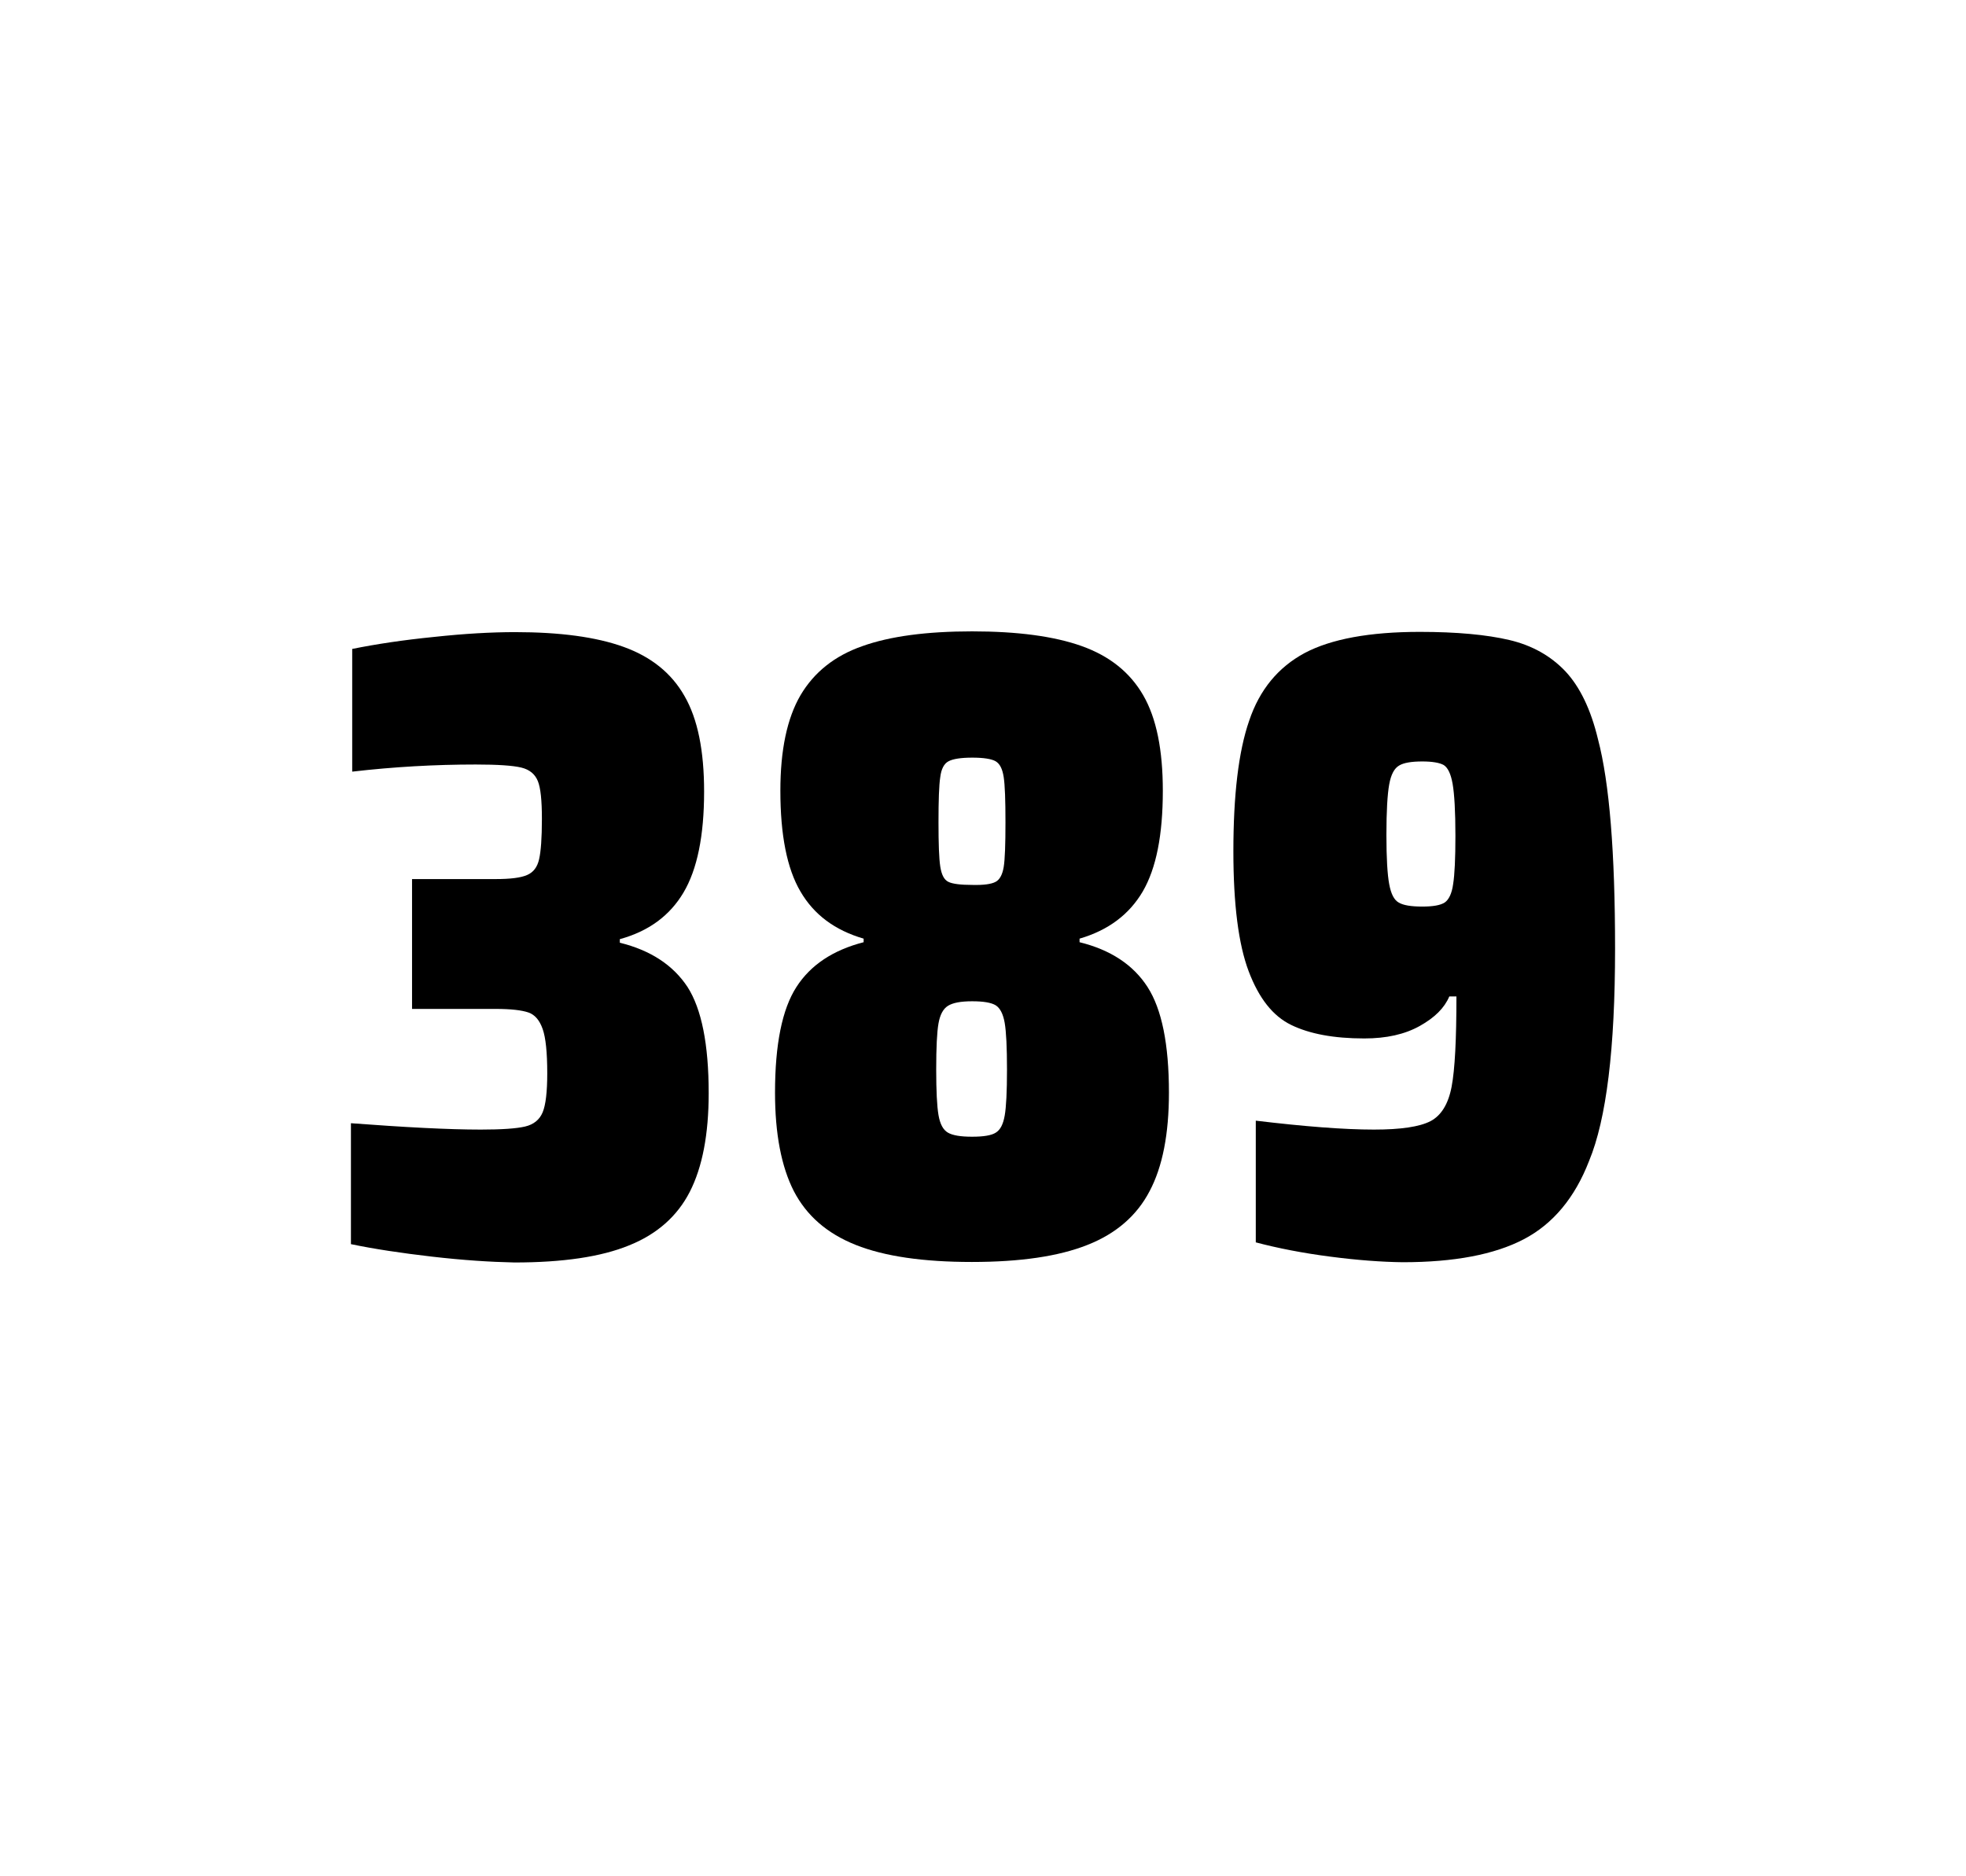 <?xml version="1.0" encoding="utf-8"?>
<svg version="1.1" id="wrapper" x="0px" y="0px" viewBox="0 0 772.1 737" style="enable-background:new 0 0 772.1 737;" xmlns="http://www.w3.org/2000/svg">
  <style type="text/css">
	.st0{fill:none;}
</style>
  <path id="frame" class="st0" d="M 1.5 0 L 770.5 0 C 771.3 0 772 0.7 772 1.5 L 772 735.4 C 772 736.2 771.3 736.9 770.5 736.9 L 1.5 736.9 C 0.7 736.9 0 736.2 0 735.4 L 0 1.5 C 0 0.7 0.7 0 1.5 0 Z"/>
  <g id="numbers"><path id="three" d="M 169.62 493.6 C 157.52 492.2 146.92 490.6 137.82 488.7 L 137.82 441.2 C 159.12 442.8 176.12 443.7 188.82 443.7 C 197.02 443.7 202.82 443.3 206.22 442.5 C 209.62 441.7 211.92 439.8 213.12 436.9 C 214.32 434 214.92 428.9 214.92 421.6 C 214.92 413.4 214.32 407.6 213.12 404.2 C 211.92 400.8 210.12 398.6 207.52 397.7 C 204.92 396.8 200.62 396.3 194.52 396.3 L 161.82 396.3 L 161.82 345.3 L 194.52 345.3 C 200.42 345.3 204.52 344.8 207.02 343.7 C 209.52 342.6 211.02 340.6 211.72 337.5 C 212.42 334.5 212.82 329.2 212.82 321.7 C 212.82 314.4 212.32 309.5 211.22 306.8 C 210.12 304.1 208.02 302.3 204.72 301.5 C 201.42 300.7 195.42 300.3 186.82 300.3 C 170.92 300.3 154.72 301.2 138.32 303.1 L 138.32 254.9 C 147.72 253 158.32 251.4 170.32 250.2 C 182.32 248.9 192.92 248.3 202.32 248.3 C 219.92 248.3 234.12 250.2 244.92 254.1 C 255.72 258 263.72 264.4 268.82 273.4 C 274.02 282.4 276.52 294.9 276.52 310.9 C 276.52 328.3 273.82 341.5 268.42 350.6 C 263.02 359.7 254.72 365.8 243.42 368.9 L 243.42 370.3 C 255.62 373.3 264.42 379.2 270.02 387.7 C 275.52 396.3 278.32 410.2 278.32 429.4 C 278.32 445.6 275.82 458.5 270.92 468.1 C 266.02 477.7 258.02 484.8 247.02 489.2 C 236.02 493.7 221.02 495.9 202.02 495.9 C 192.42 495.7 181.72 495 169.62 493.6 Z"/><path id="eight" d="M 336.072 489 C 324.772 484.5 316.772 477.5 311.772 467.9 C 306.872 458.3 304.372 445.4 304.372 429.2 C 304.372 410.2 307.172 396.4 312.772 387.7 C 318.372 379 327.172 373.2 339.172 370.1 L 339.172 368.7 C 327.872 365.4 319.672 359.3 314.372 350.2 C 309.072 341.2 306.472 328 306.472 310.6 C 306.472 294.7 309.072 282.2 314.372 273.1 C 319.672 264.1 327.772 257.6 338.672 253.8 C 349.572 249.9 363.972 248 381.772 248 C 399.572 248 413.972 249.9 424.872 253.8 C 435.772 257.7 443.772 264.1 448.972 273.1 C 454.172 282.1 456.672 294.6 456.672 310.6 C 456.672 328 454.072 341.1 448.772 350.2 C 443.472 359.2 435.272 365.4 423.972 368.7 L 423.972 370.1 C 436.172 373.1 445.072 379 450.672 387.7 C 456.272 396.4 459.072 410.2 459.072 429.2 C 459.072 445.4 456.572 458.3 451.472 467.9 C 446.472 477.5 438.272 484.6 427.072 489 C 415.772 493.5 400.672 495.7 381.672 495.7 C 362.572 495.7 347.372 493.5 336.072 489 Z M 391.072 444.9 C 392.872 443.8 393.972 441.6 394.572 438.2 C 395.172 434.8 395.472 428.8 395.472 420.1 C 395.472 411.4 395.172 405.3 394.572 401.8 C 393.972 398.3 392.772 396 391.072 394.9 C 389.272 393.8 386.172 393.3 381.772 393.3 C 377.272 393.3 374.172 393.9 372.272 395.1 C 370.372 396.3 369.172 398.6 368.572 402 C 367.972 405.4 367.672 411.4 367.672 420.1 C 367.672 428.5 367.972 434.5 368.572 438 C 369.172 441.5 370.372 443.8 372.272 444.9 C 374.172 446 377.272 446.5 381.772 446.5 C 386.272 446.5 389.372 446 391.072 444.9 Z M 390.972 346.4 C 392.572 345.6 393.672 343.6 394.172 340.6 C 394.672 337.6 394.872 331.7 394.872 323 C 394.872 314.3 394.672 308.4 394.172 305.2 C 393.672 302 392.672 300 390.972 299 C 389.372 298.1 386.272 297.6 381.872 297.6 C 377.372 297.6 374.272 298.1 372.572 299 C 370.772 299.9 369.672 302 369.272 305.2 C 368.772 308.4 368.572 314.3 368.572 323 C 368.572 331.4 368.772 337.2 369.272 340.4 C 369.772 343.6 370.772 345.6 372.472 346.4 C 374.072 347.2 377.272 347.6 381.972 347.6 C 386.272 347.7 389.272 347.3 390.972 346.4 Z"/><path id="nine" d="M 522.38 493.6 C 511.58 492.2 501.88 490.3 493.18 488 L 493.18 440.2 C 512.38 442.5 527.88 443.7 539.58 443.7 C 550.18 443.7 557.48 442.6 561.78 440.4 C 565.98 438.2 568.78 433.7 570.08 426.9 C 571.38 420.1 571.98 408.3 571.98 391.4 L 569.18 391.4 C 567.28 395.9 563.48 399.7 557.58 403 C 551.68 406.3 544.48 407.9 535.78 407.9 C 523.78 407.9 514.28 406.1 507.08 402.6 C 499.88 399.1 494.38 392.1 490.38 381.5 C 486.38 370.9 484.38 355.2 484.38 334.4 C 484.38 312.4 486.38 295.2 490.58 283.1 C 494.68 270.9 501.98 262.1 512.38 256.5 C 522.78 251 537.88 248.2 557.58 248.2 C 572.08 248.2 583.88 249.3 592.78 251.4 C 601.68 253.5 608.98 257.6 614.78 263.7 C 620.48 269.8 624.78 278.7 627.58 290.4 C 632.08 307.5 634.28 334.9 634.28 372.7 C 634.28 411.9 630.88 439.6 624.08 456 C 618.48 470.5 609.88 480.8 598.38 486.8 C 586.88 492.8 571.08 495.8 550.88 495.8 C 542.58 495.7 533.08 495 522.38 493.6 Z M 567.38 354.5 C 568.98 353.4 570.18 351 570.68 347.3 C 571.28 343.6 571.58 337.2 571.58 328.3 C 571.58 318.7 571.18 311.9 570.48 307.9 C 569.78 303.9 568.58 301.5 566.98 300.5 C 565.38 299.6 562.48 299.1 558.58 299.1 C 554.38 299.1 551.28 299.6 549.48 300.7 C 547.58 301.8 546.28 304.2 545.58 308.1 C 544.88 312 544.48 318.6 544.48 328 C 544.48 337.1 544.88 343.6 545.58 347.3 C 546.28 351.1 547.48 353.5 549.28 354.5 C 551.08 355.6 554.18 356.1 558.58 356.1 C 562.78 356.1 565.68 355.6 567.38 354.5 Z"/></g>
</svg>